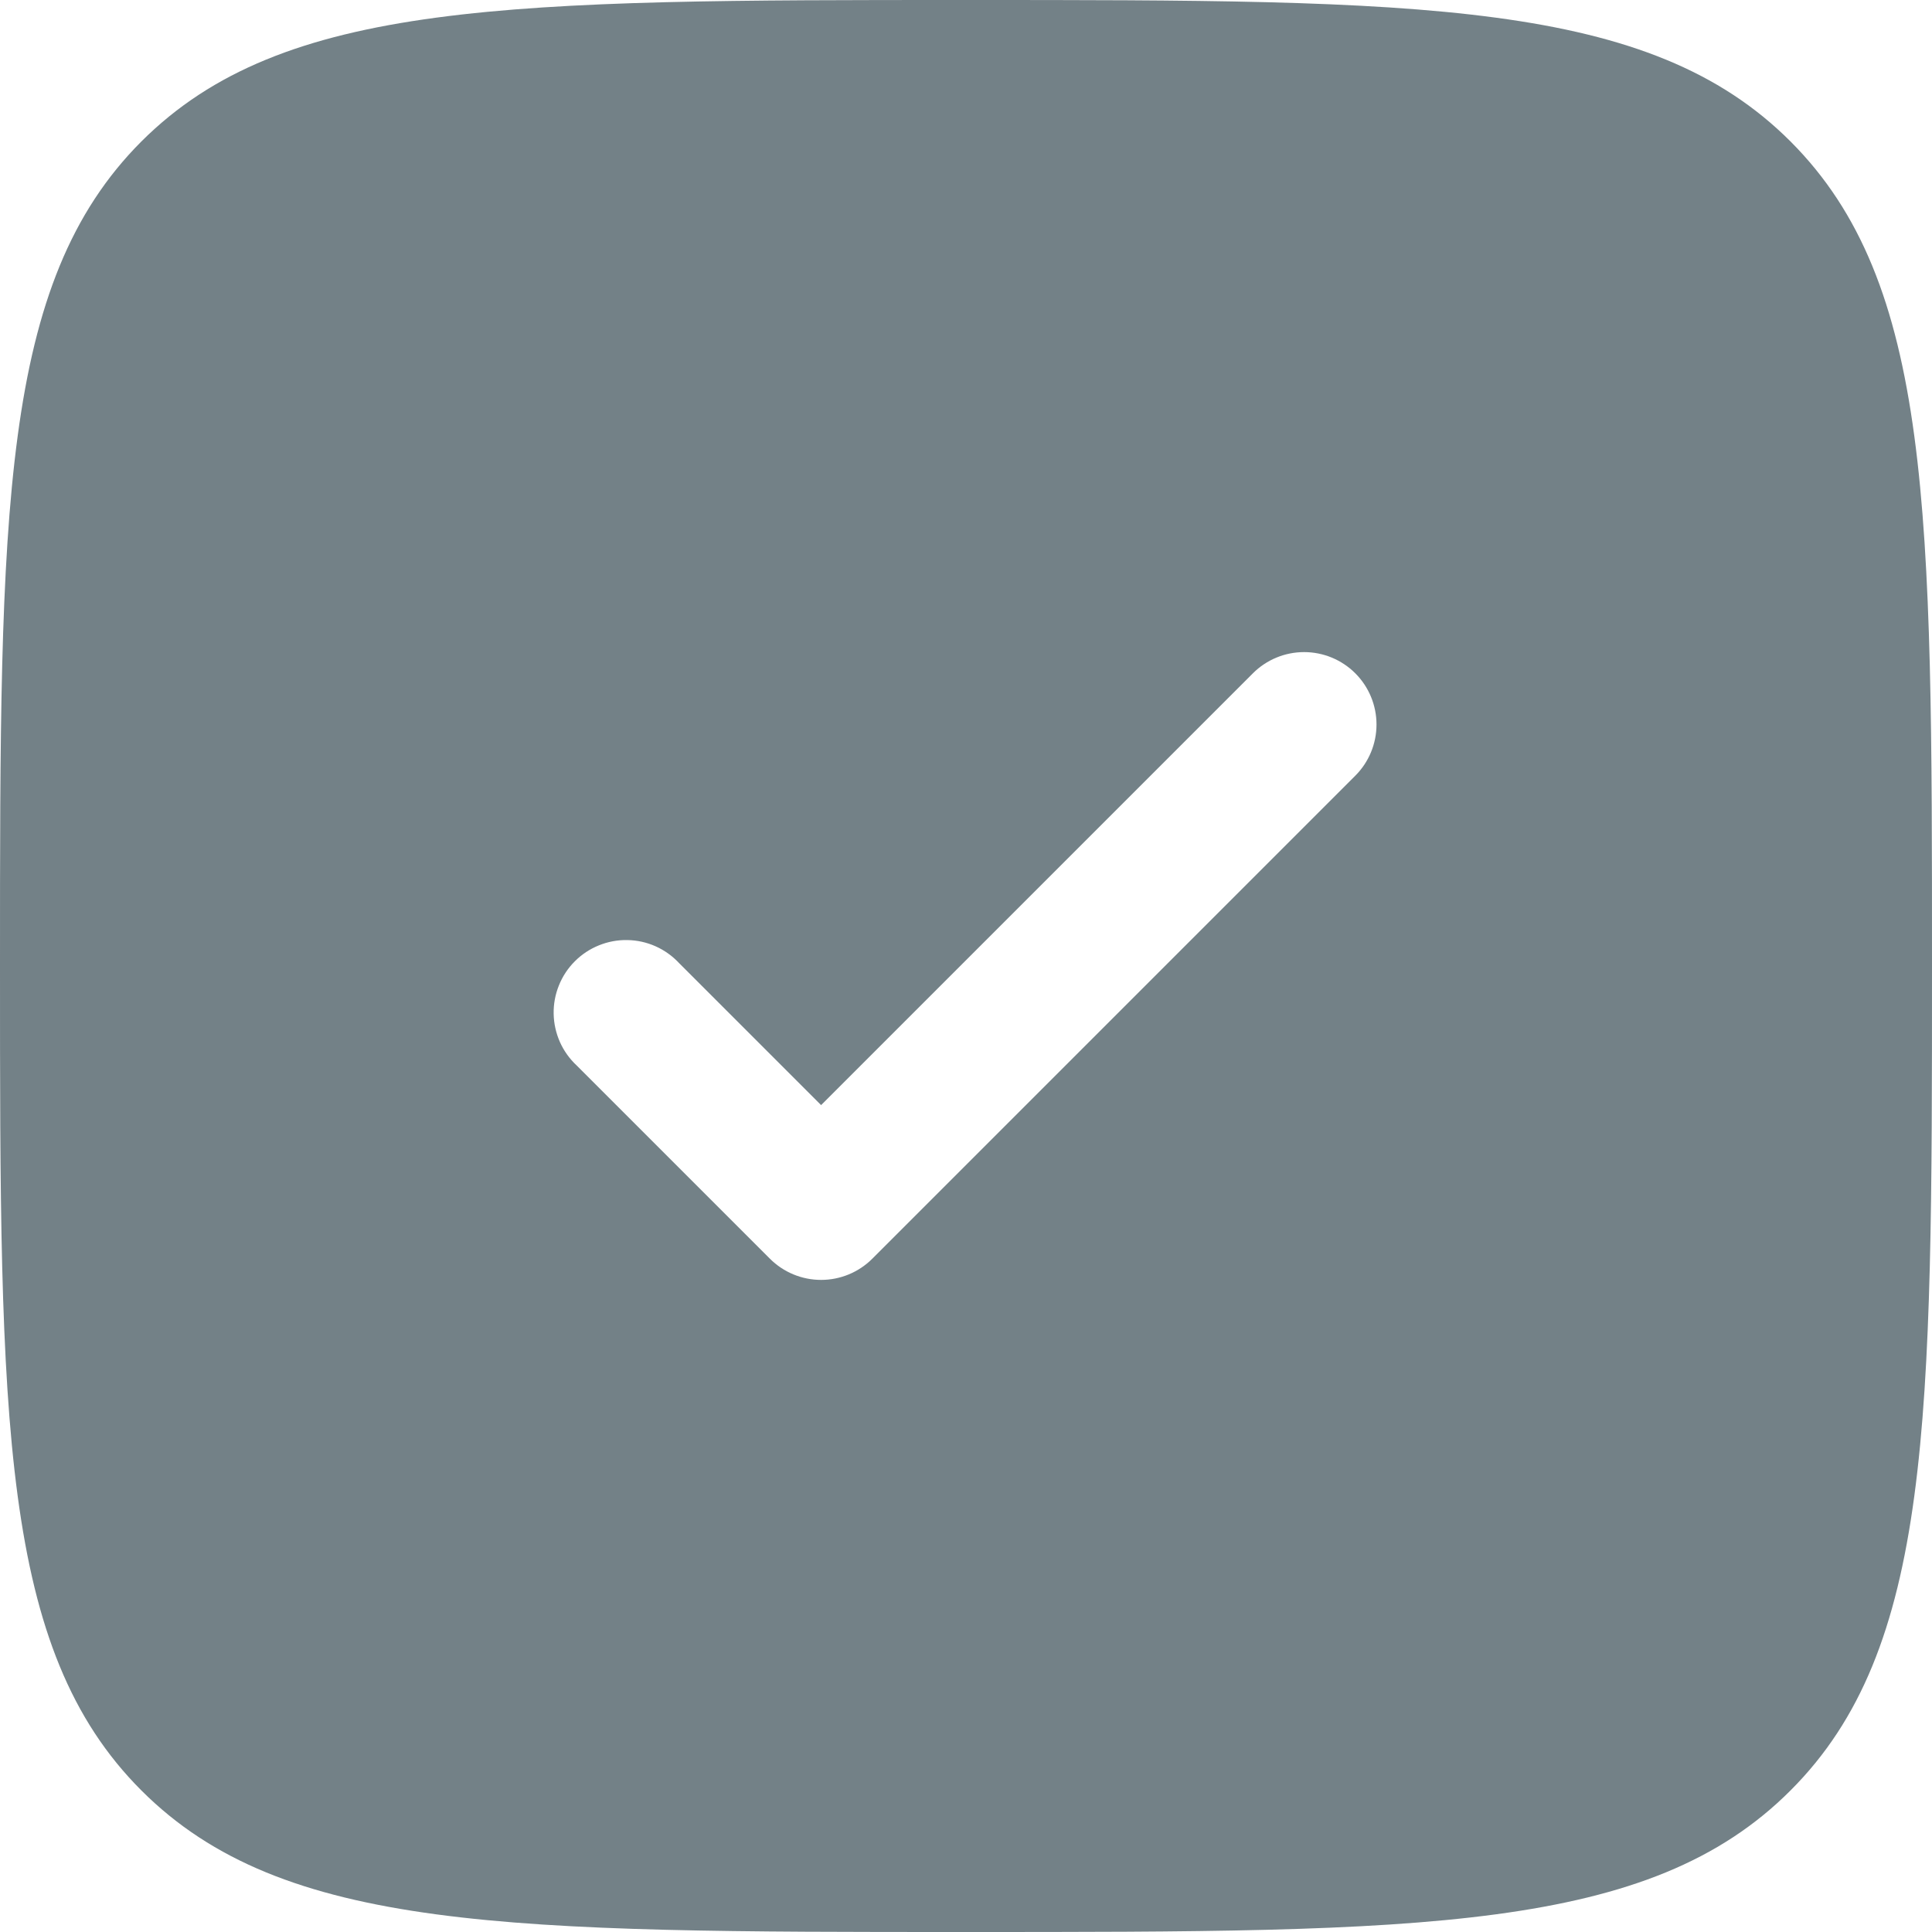 <?xml version="1.0" encoding="UTF-8"?> <svg xmlns="http://www.w3.org/2000/svg" viewBox="0 0 40.00 40.00" data-guides="{&quot;vertical&quot;:[],&quot;horizontal&quot;:[]}"><defs></defs><path fill="#738187" stroke="none" fill-opacity="1" stroke-width="1" stroke-opacity="1" clip-rule="evenodd" fill-rule="evenodd" id="tSvga14b613cb8" title="Path 5" d="M20 40C10.572 40 5.858 40 2.928 37.07C0 34.144 0 29.428 0 20C0 10.572 0 5.858 2.928 2.928C5.86 0 10.572 0 20 0C29.428 0 34.142 0 37.07 2.928C40 5.86 40 10.572 40 20C40 29.428 40 34.142 37.07 37.07C34.144 40 29.428 40 20 40ZM28.06 13.94C28.341 14.221 28.499 14.602 28.499 15C28.499 15.398 28.341 15.779 28.06 16.06C24.727 19.393 21.393 22.727 18.06 26.06C17.779 26.341 17.398 26.499 17 26.499C16.602 26.499 16.221 26.341 15.94 26.06C14.607 24.727 13.273 23.393 11.94 22.06C11.793 21.923 11.674 21.757 11.592 21.573C11.511 21.389 11.466 21.19 11.463 20.989C11.459 20.788 11.496 20.588 11.572 20.401C11.647 20.214 11.759 20.044 11.902 19.902C12.044 19.759 12.214 19.647 12.401 19.572C12.588 19.496 12.788 19.459 12.989 19.463C13.191 19.466 13.389 19.51 13.573 19.592C13.757 19.674 13.923 19.793 14.06 19.94C15.04 20.92 16.02 21.9 17 22.88C19.98 19.9 22.96 16.92 25.94 13.94C26.221 13.659 26.602 13.501 27 13.501C27.398 13.501 27.779 13.659 28.06 13.94Z"></path></svg> 